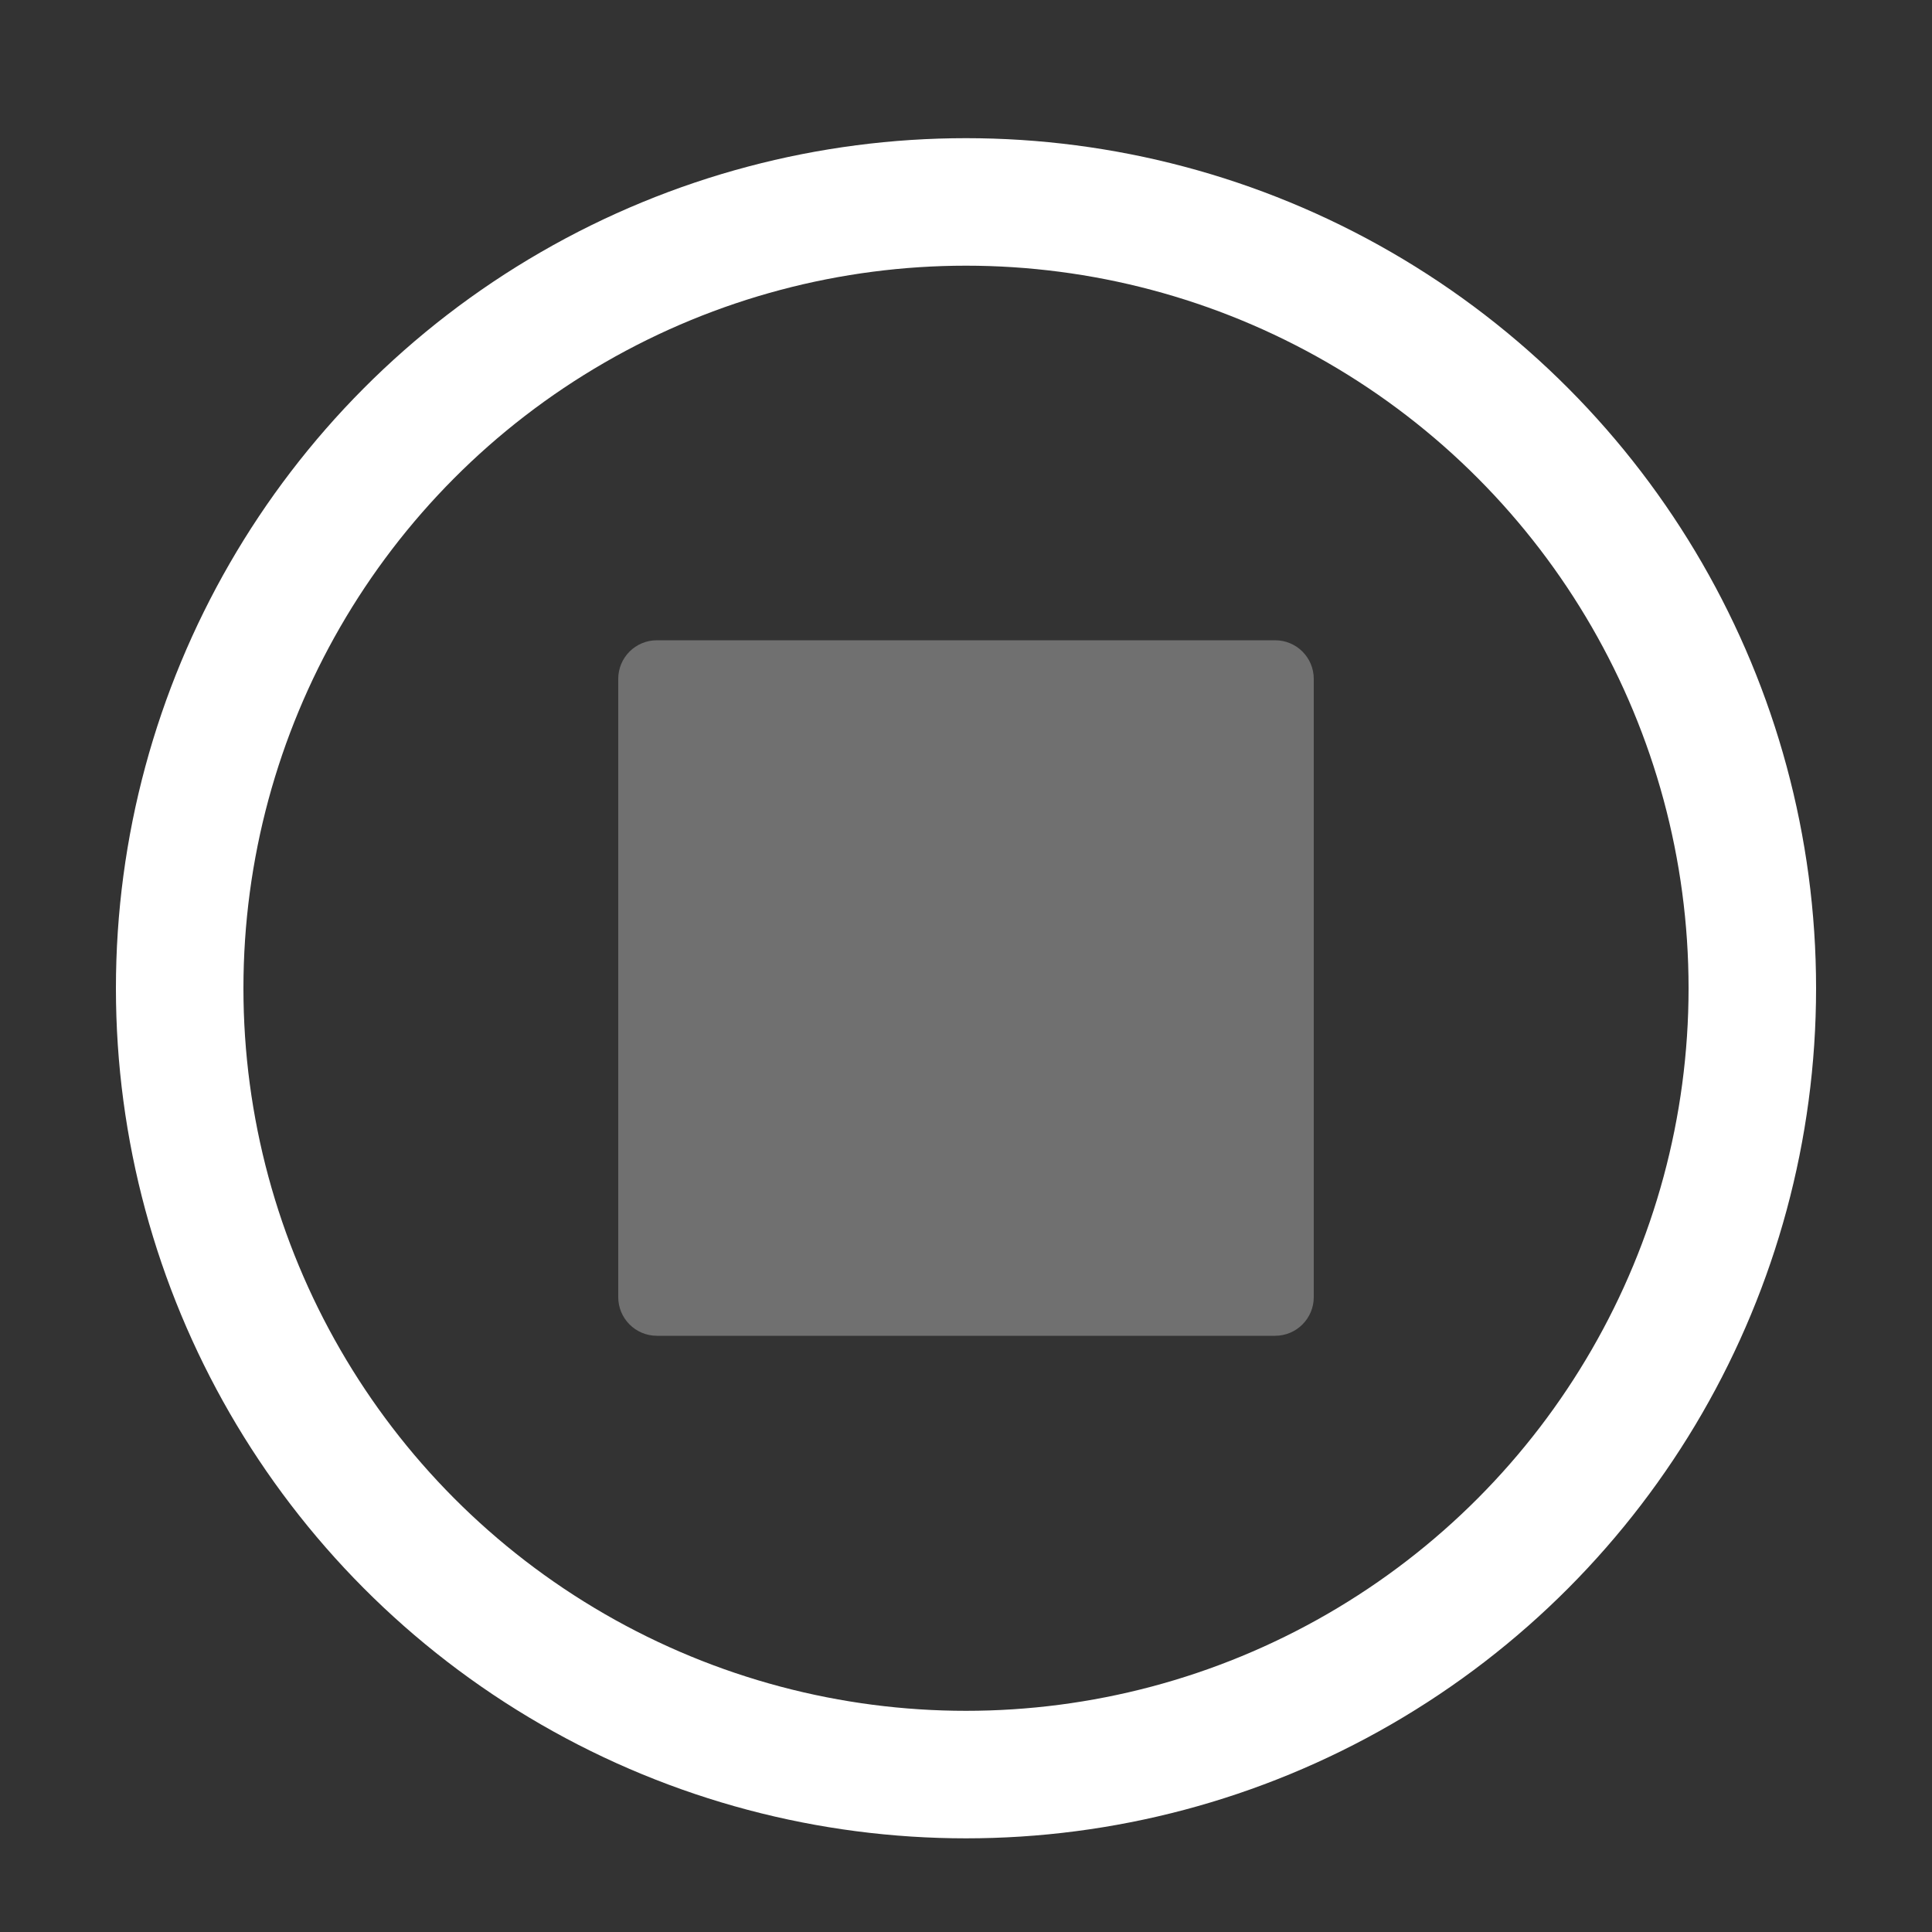 <svg width="25" height="25" viewBox="0 0 25 25" fill="none" xmlns="http://www.w3.org/2000/svg">
<rect x="0" y="0" width="25" height="25" fill="#333333" stroke="none"/>
<circle cx="12.5" cy="12.788" r="10.175" stroke="white" stroke-width="1.65"/>
<path opacity="0.3" d="M16.5 8.285C16.776 8.285 17 8.508 17 8.785V16.785C17 17.061 16.776 17.285 16.5 17.285H8.5C8.224 17.285 8 17.061 8 16.785V8.785C8 8.508 8.224 8.285 8.5 8.285H16.5Z" fill="white"/>
</svg>
